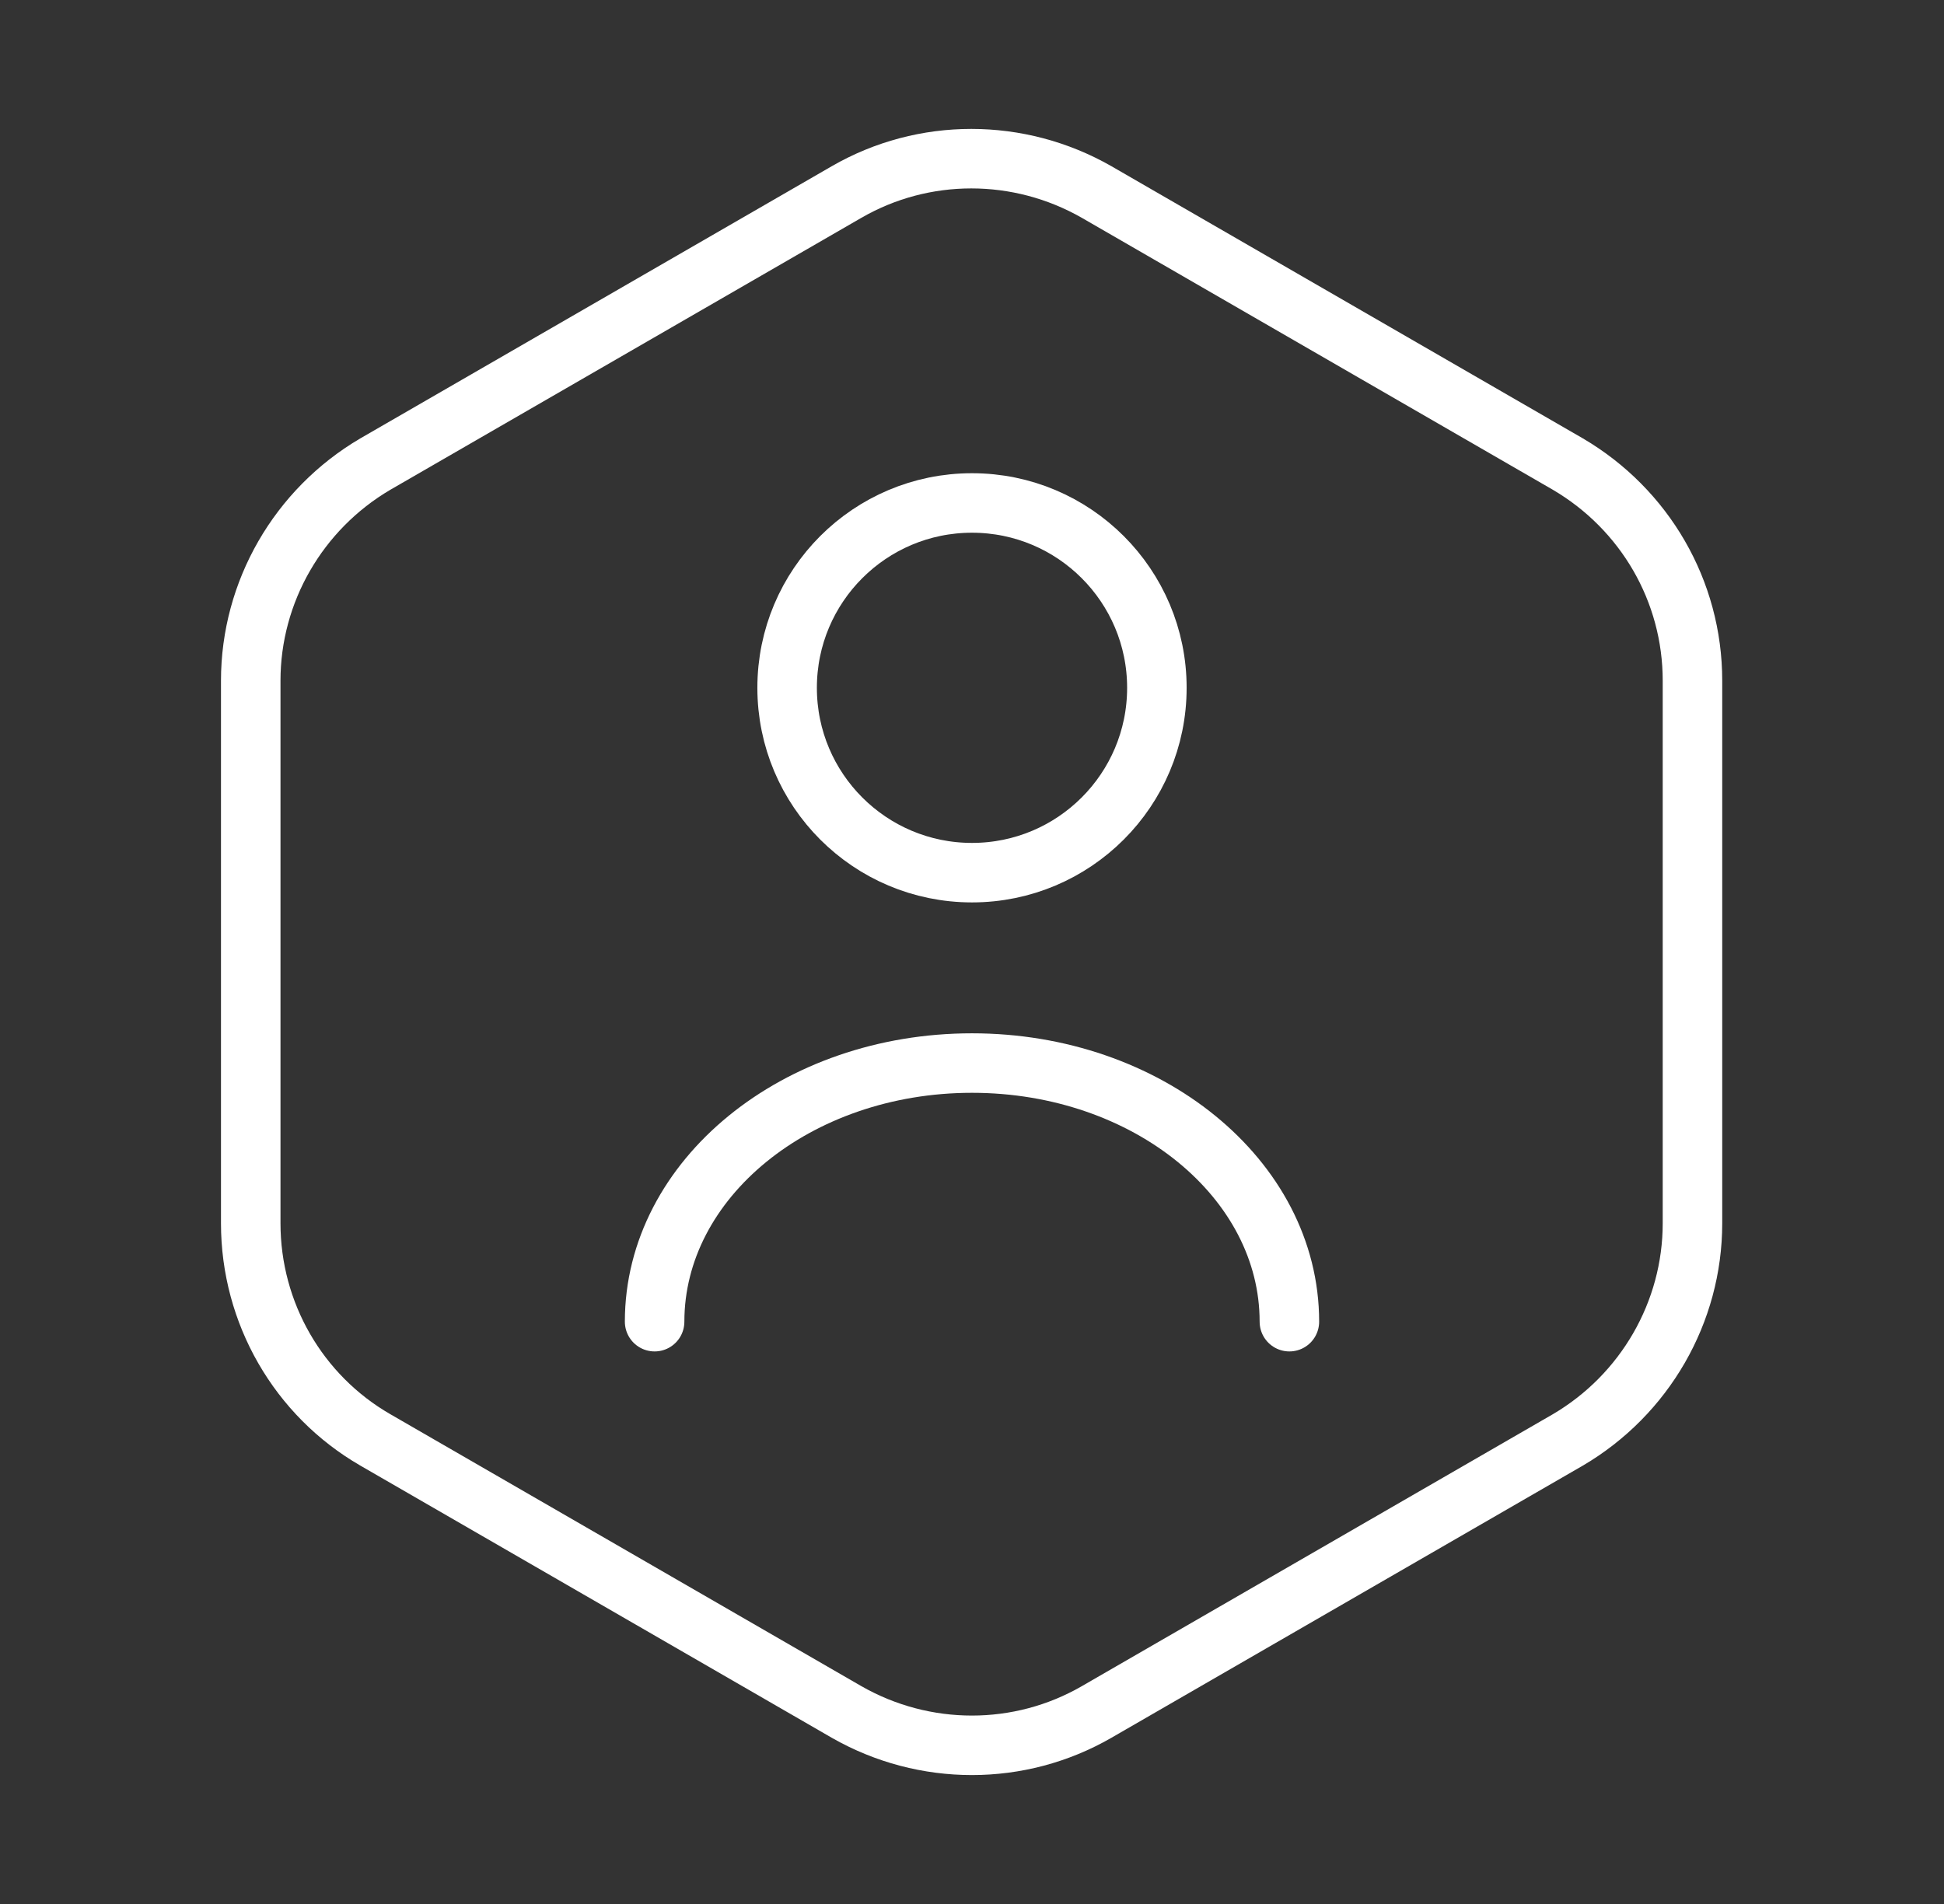 <svg width="49" height="48" viewBox="0 0 49 48" fill="none" xmlns="http://www.w3.org/2000/svg">
<rect x="0" y="0" width="49" height="48" fill="#333333" stroke="none"/>
<path d="M42.66 17.16V30.84C42.66 33.08 41.46 35.16 39.52 36.3L27.64 43.16C25.7 44.28 23.3 44.28 21.34 43.16L9.46 36.3C7.52 35.18 6.32 33.1 6.32 30.84V17.16C6.32 14.92 7.52 12.84 9.46 11.7L21.34 4.84C23.28 3.72 25.68 3.72 27.64 4.84L39.52 11.7C41.46 12.84 42.66 14.9 42.66 17.16Z" stroke="white" stroke-width="1.5" stroke-linecap="round" stroke-linejoin="round"/>
<path d="M24.5 22C27.073 22 29.16 19.914 29.16 17.34C29.16 14.766 27.073 12.68 24.5 12.68C21.926 12.68 19.84 14.766 19.84 17.34C19.84 19.914 21.926 22 24.5 22Z" stroke="white" stroke-width="1.5" stroke-linecap="round" stroke-linejoin="round"/>
<path d="M32.5 33.32C32.5 29.72 28.92 26.8 24.5 26.8C20.08 26.8 16.5 29.72 16.5 33.32" stroke="white" stroke-width="1.5" stroke-linecap="round" stroke-linejoin="round"/>
</svg>
